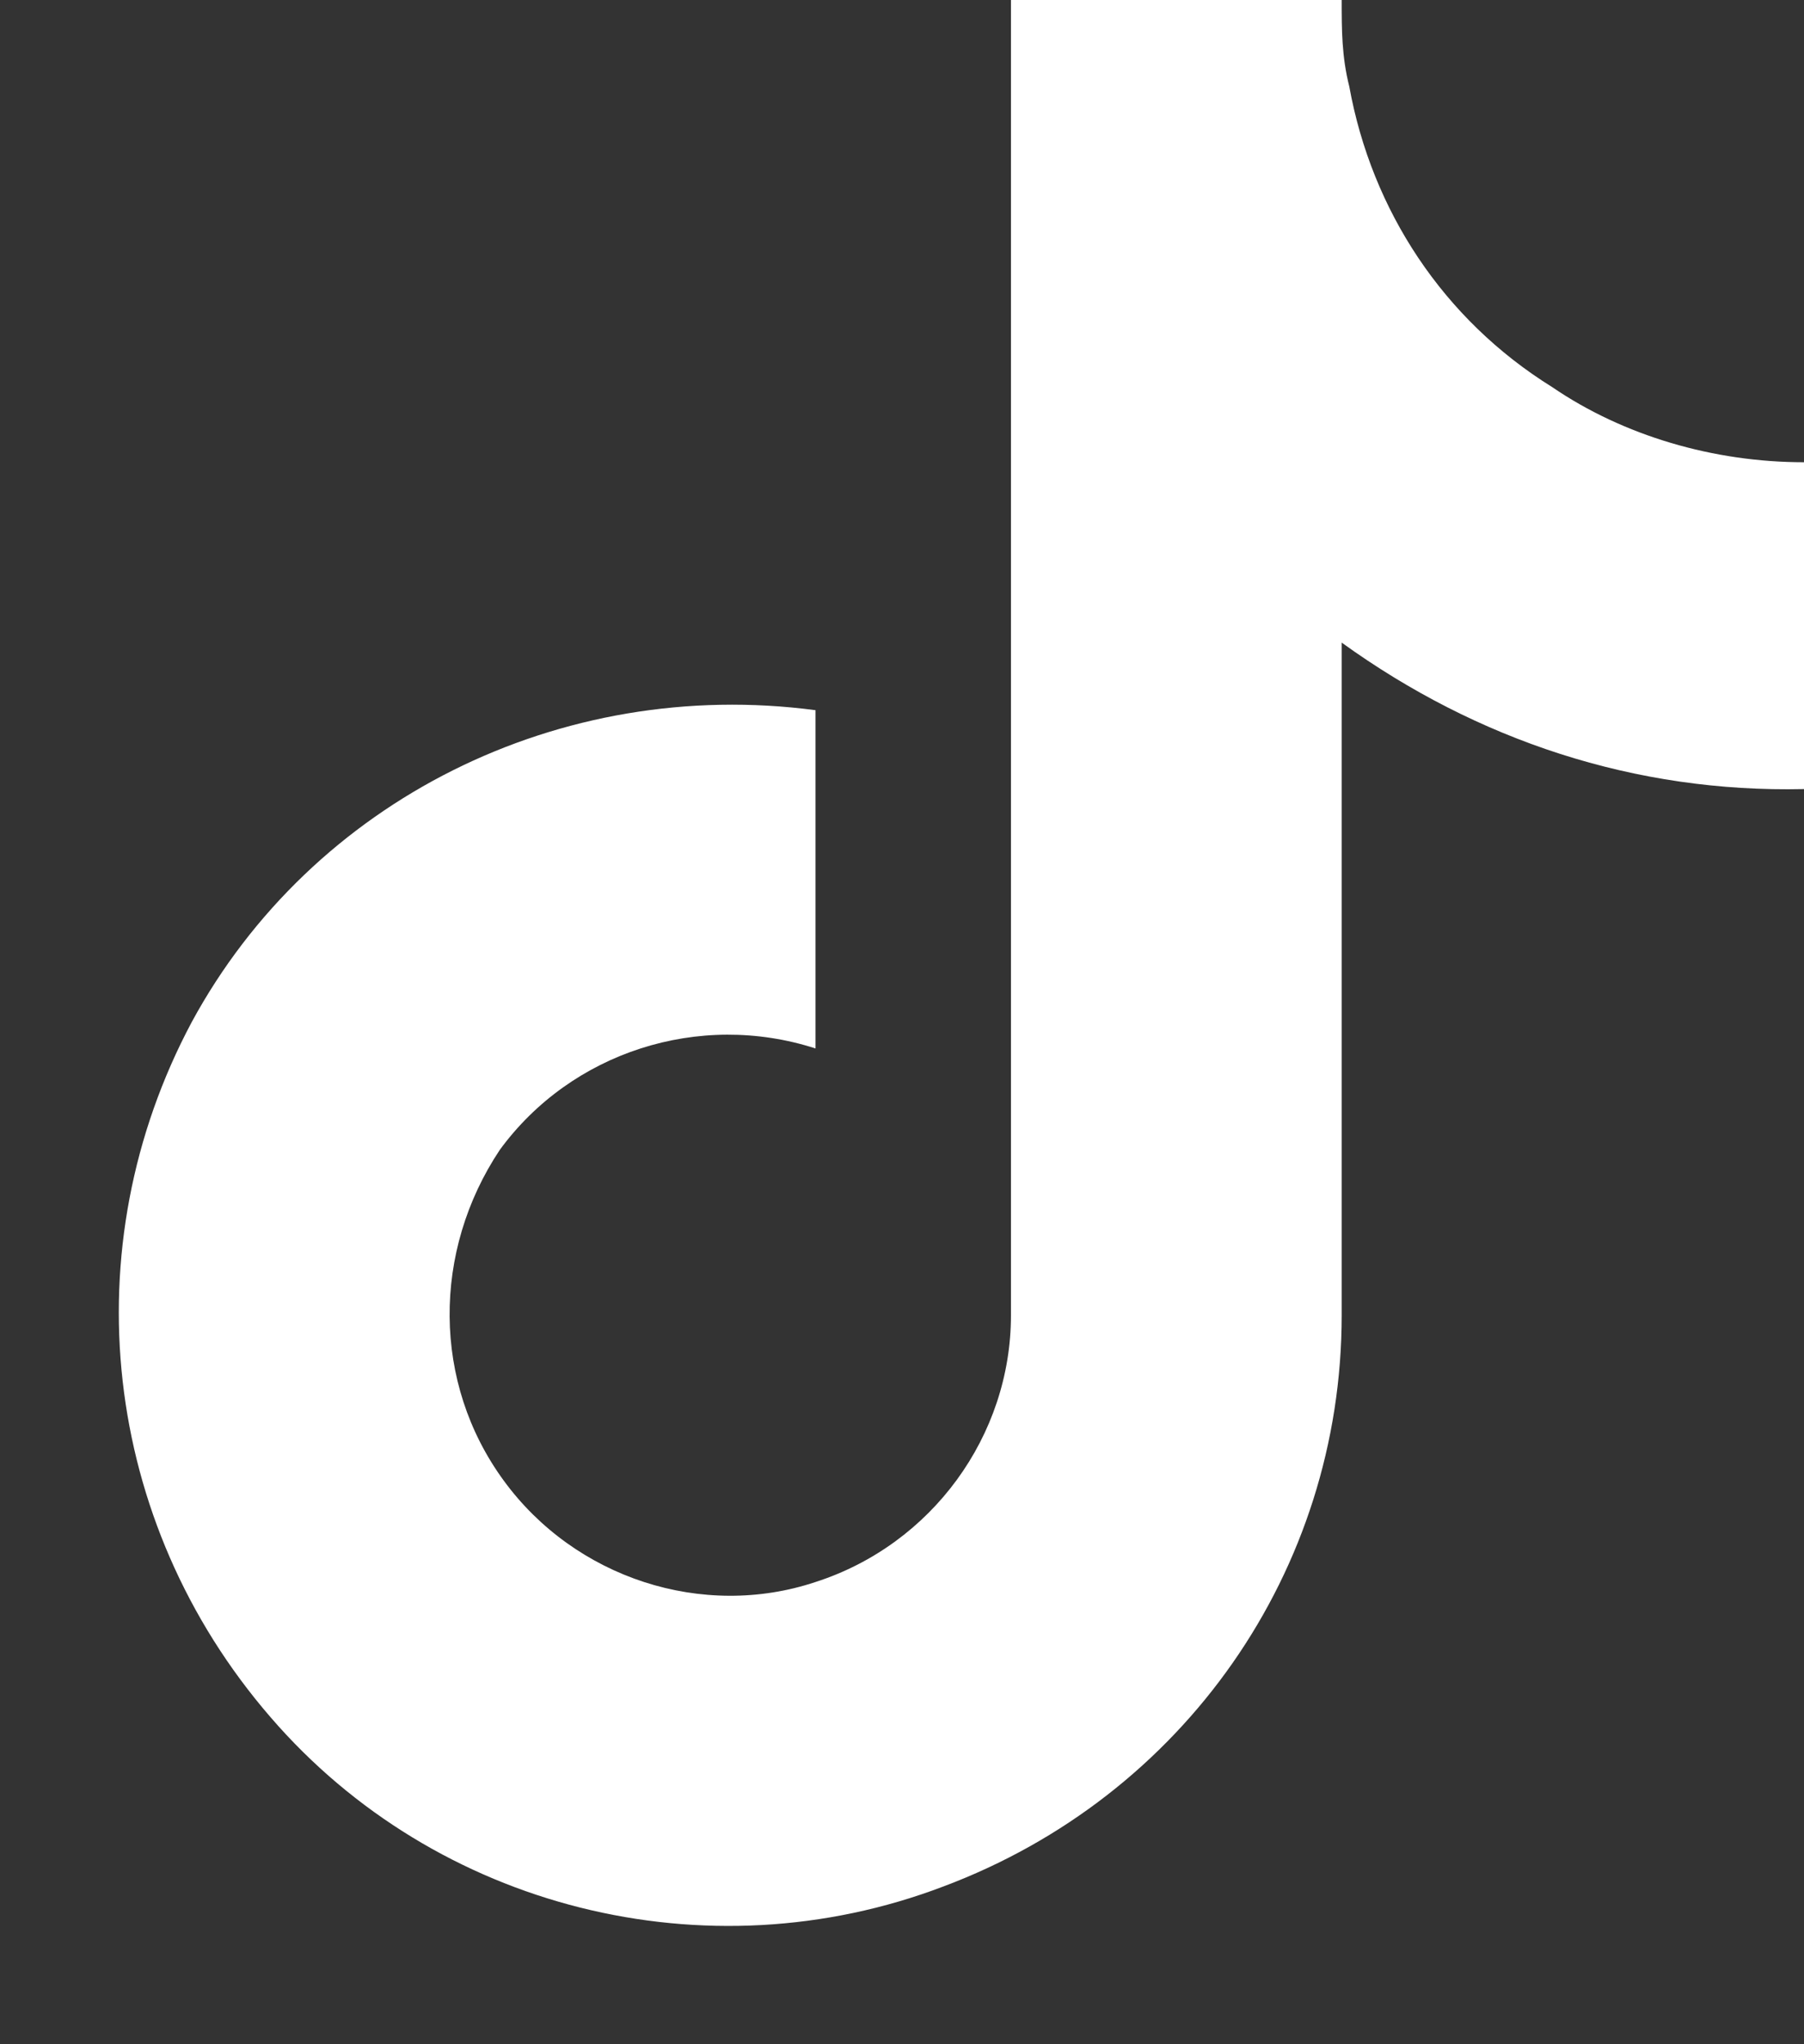 <svg width="15" height="17" viewBox="0 0 15 17" fill="none" xmlns="http://www.w3.org/2000/svg">
<rect x="0" y="0" width="15" height="17" fill="#333333" stroke="none"/>
<path d="M15 6.562C13.594 6.594 12.281 6.156 11.156 5.344V10.938C11.156 13.062 9.844 14.938 7.844 15.688C5.875 16.438 3.625 15.875 2.25 14.281C0.844 12.656 0.594 10.375 1.594 8.5C2.594 6.656 4.656 5.625 6.781 5.906V8.719C5.812 8.406 4.75 8.75 4.156 9.562C3.594 10.406 3.594 11.5 4.188 12.312C4.781 13.125 5.844 13.469 6.781 13.156C7.75 12.844 8.406 11.938 8.406 10.938V0H11.156C11.156 0.25 11.156 0.469 11.219 0.719C11.406 1.75 12 2.656 12.906 3.219C13.5 3.625 14.25 3.844 15 3.844V6.562Z" fill="white"/>
</svg>
